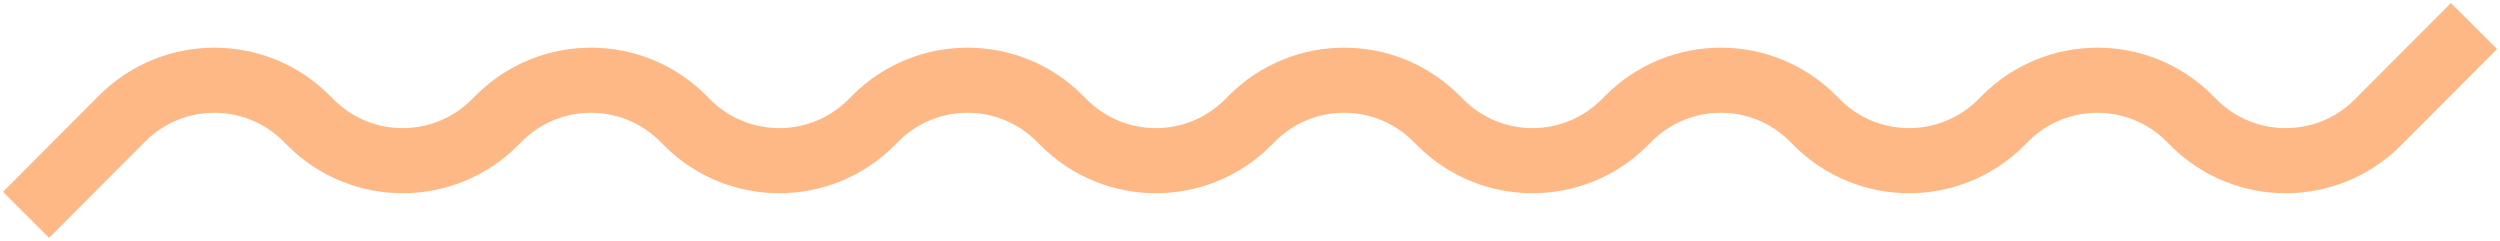 <svg width="384" height="37" viewBox="0 0 384 37" fill="none" xmlns="http://www.w3.org/2000/svg">
<path d="M4 33L18.762 18.199C26.577 10.363 39.269 10.363 47.084 18.199L47.685 18.801C55.5 26.637 68.192 26.637 76.007 18.801L76.608 18.199C84.423 10.363 97.115 10.363 104.93 18.199L105.531 18.801C113.346 26.637 126.038 26.637 133.853 18.801L134.454 18.199C142.269 10.363 154.962 10.363 162.776 18.199L163.378 18.801C171.192 26.637 183.885 26.637 191.699 18.801L192.301 18.199C200.115 10.363 212.808 10.363 220.622 18.199L221.224 18.801C229.038 26.637 241.731 26.637 249.546 18.801L250.147 18.199C257.962 10.363 270.654 10.363 278.469 18.199L279.07 18.801C286.885 26.637 299.577 26.637 307.392 18.801L307.993 18.199C315.808 10.363 328.5 10.363 336.315 18.199L336.916 18.801C344.731 26.637 357.423 26.637 365.238 18.801L380 4" stroke="#FEB886" stroke-width="10"/>
</svg>
